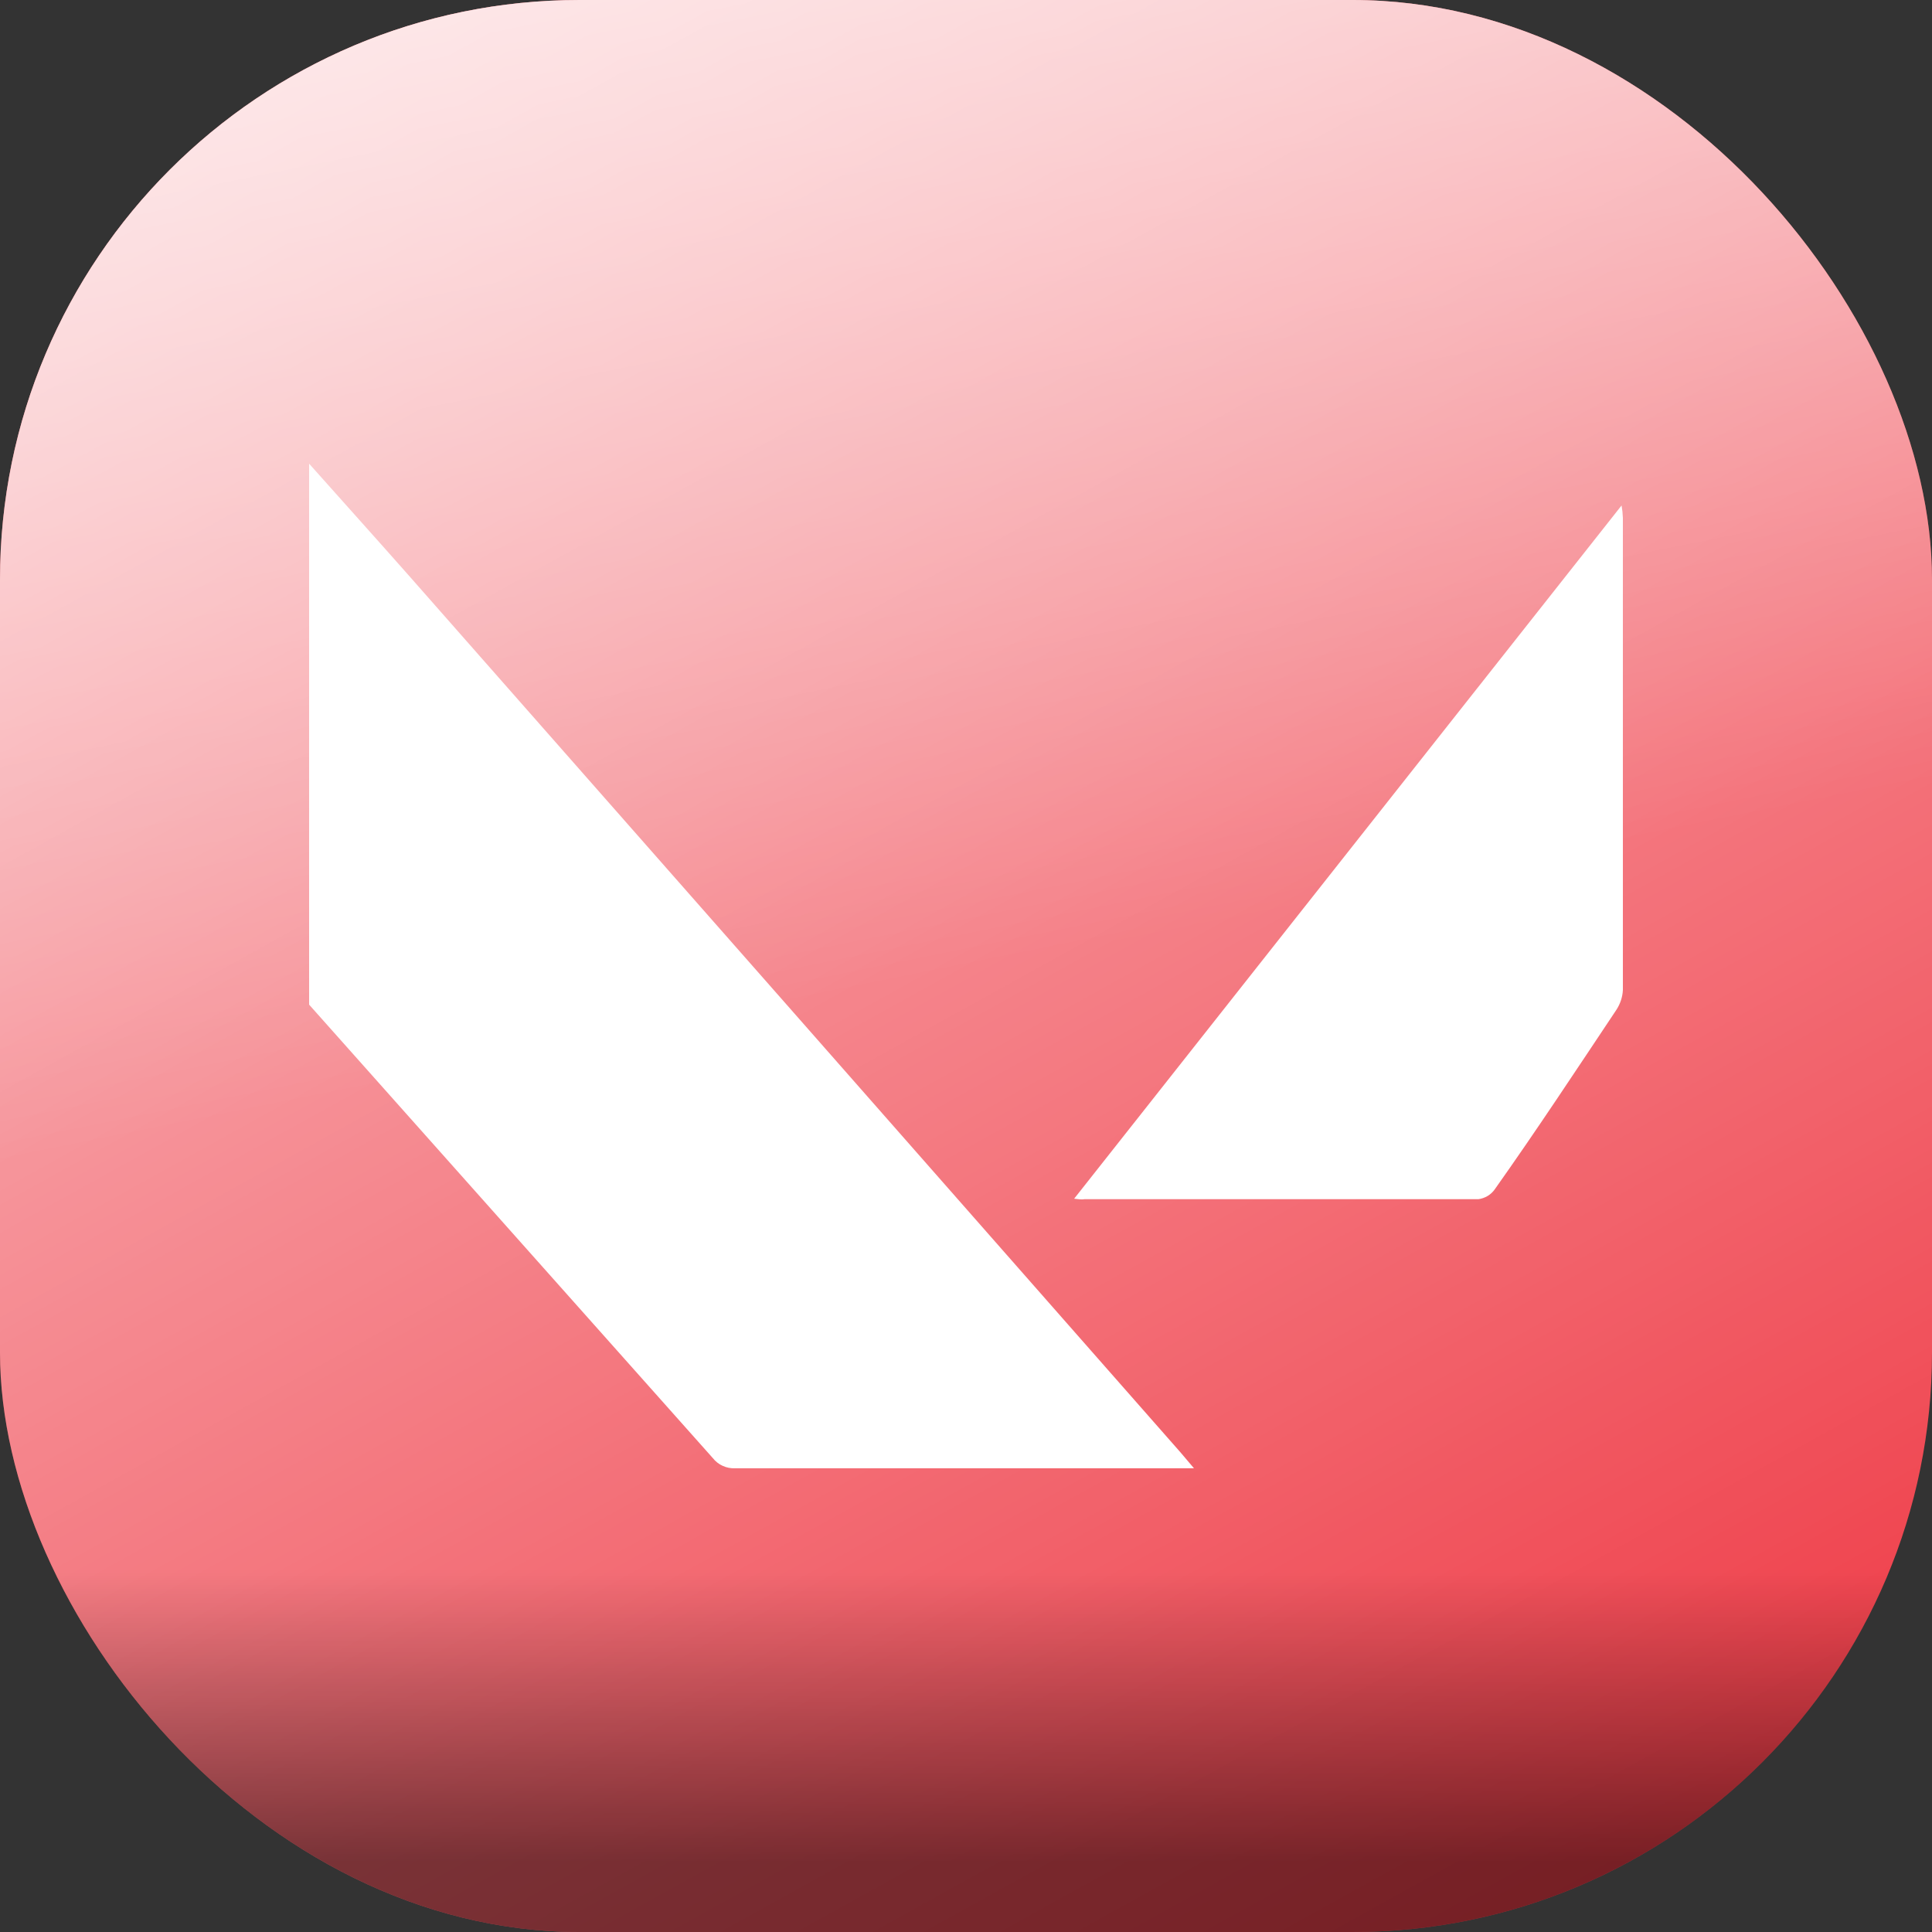 <svg width="40" height="40" viewBox="0 0 40 40" fill="none" xmlns="http://www.w3.org/2000/svg">
<rect x="0" y="0" width="40" height="40" fill="#333333" stroke="none"/>
<rect width="40" height="40" rx="12" fill="#EF3E49"/>
<rect width="40" height="40" rx="12" fill="url(#paint0_linear_1272_32472)" style="mix-blend-mode:overlay"/>
<rect width="40" height="40" rx="12" fill="url(#paint1_linear_1272_32472)" fill-opacity="0.5" style="mix-blend-mode:overlay"/>
<rect width="40" height="40" rx="12" fill="url(#paint2_linear_1272_32472)" fill-opacity="0.75" style="mix-blend-mode:overlay"/>
<path d="M6.4 9.6C7.092 10.378 7.79 11.152 8.482 11.936C13.805 17.979 19.124 24.023 24.44 30.069L24.72 30.399H15.22C15.131 30.403 15.043 30.386 14.963 30.349C14.882 30.313 14.812 30.257 14.758 30.188L6.4 20.8V9.6Z" fill="white"/>
<path d="M22.239 24.818L33.573 10.465C33.588 10.55 33.597 10.637 33.6 10.724C33.6 13.969 33.6 17.226 33.6 20.497C33.593 20.641 33.547 20.78 33.469 20.902C32.639 22.146 31.821 23.39 30.948 24.623C30.909 24.679 30.858 24.726 30.8 24.761C30.741 24.796 30.676 24.819 30.608 24.828C27.891 24.828 25.173 24.828 22.453 24.828C22.398 24.839 22.327 24.828 22.239 24.818Z" fill="white"/>
<defs>
<linearGradient id="paint0_linear_1272_32472" x1="1.30718e-06" y1="-16.893" x2="31.505" y2="40" gradientUnits="userSpaceOnUse">
<stop stop-color="white"/>
<stop offset="1" stop-color="white" stop-opacity="0"/>
</linearGradient>
<linearGradient id="paint1_linear_1272_32472" x1="20" y1="32.556" x2="20" y2="38.531" gradientUnits="userSpaceOnUse">
<stop stop-opacity="0"/>
<stop offset="1"/>
</linearGradient>
<linearGradient id="paint2_linear_1272_32472" x1="7.253" y1="-6.509" x2="12.933" y2="21.6" gradientUnits="userSpaceOnUse">
<stop stop-color="white"/>
<stop offset="1" stop-color="white" stop-opacity="0"/>
</linearGradient>
</defs>
</svg>
